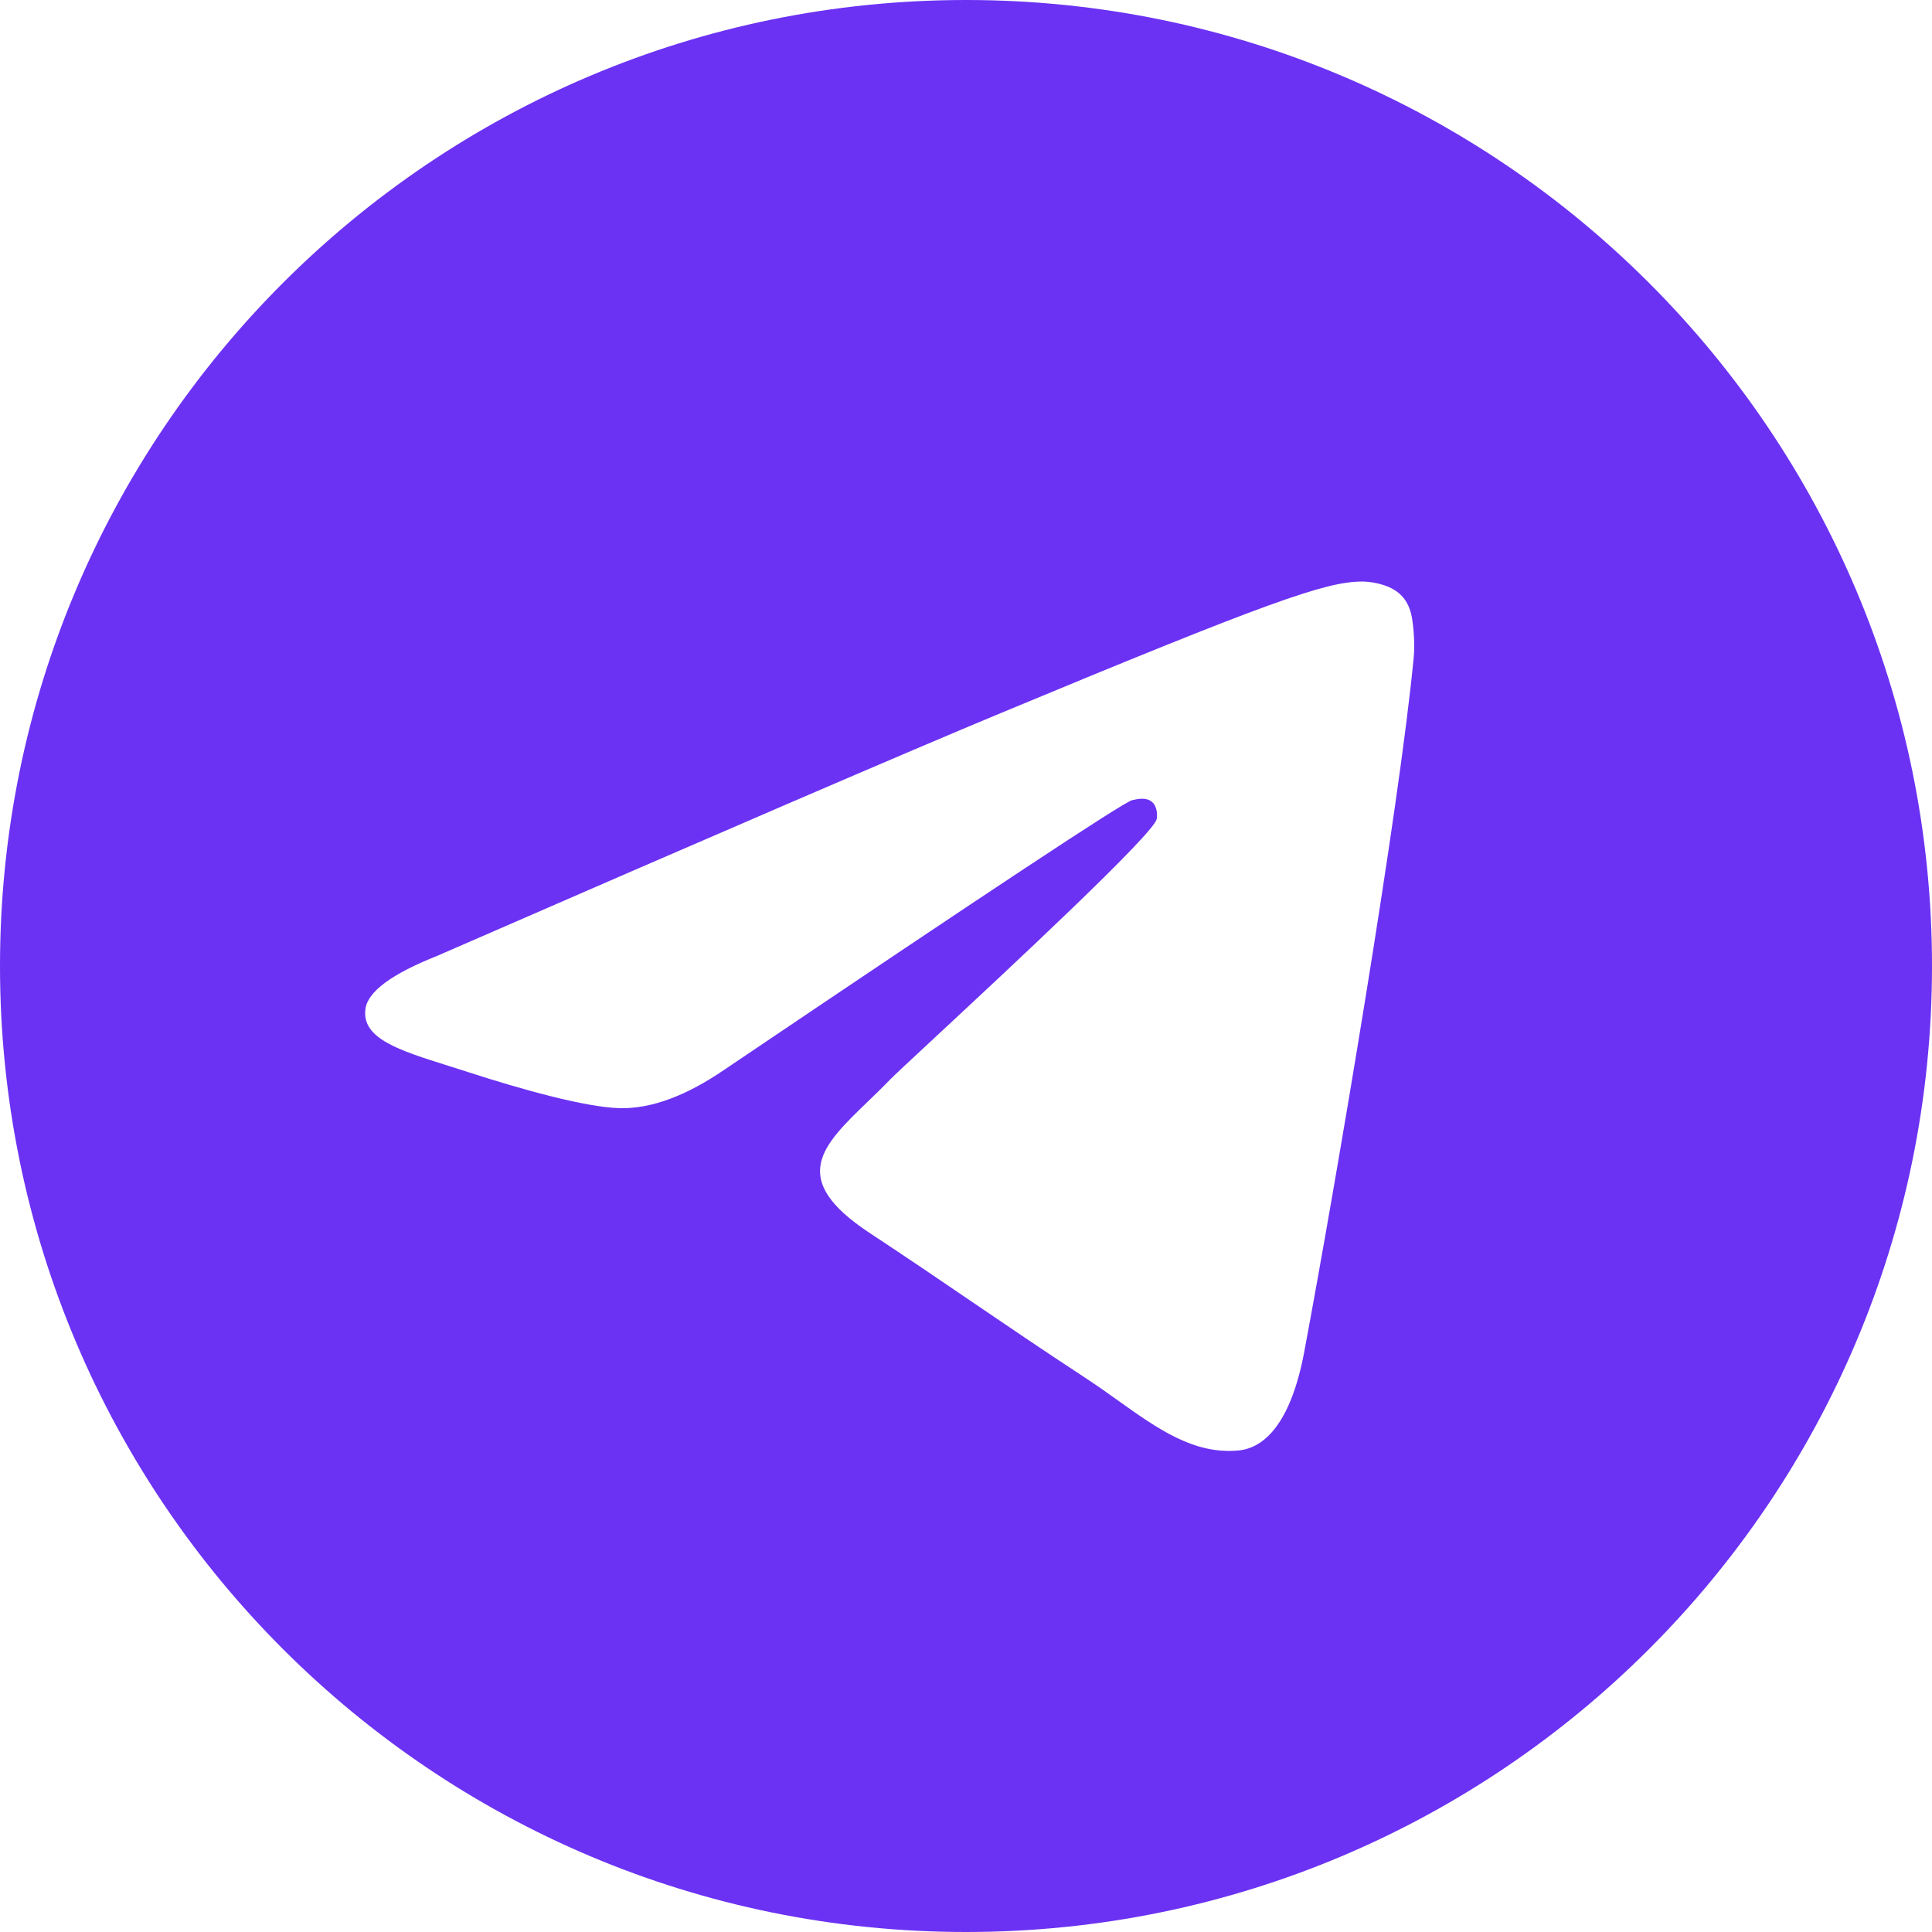 <svg width="70" height="70" viewBox="0 0 70 70" fill="none" xmlns="http://www.w3.org/2000/svg">
<path fill-rule="evenodd" clip-rule="evenodd" d="M70 35C70 54.33 54.33 70 35 70C15.67 70 0 54.33 0 35C0 15.67 15.67 0 35 0C54.33 0 70 15.67 70 35ZM36.254 25.839C32.85 27.254 26.046 30.185 15.843 34.631C14.186 35.289 13.318 35.934 13.239 36.564C13.106 37.629 14.44 38.049 16.256 38.62C16.503 38.698 16.759 38.778 17.021 38.863C18.808 39.444 21.212 40.124 22.462 40.151C23.596 40.175 24.861 39.708 26.258 38.749C35.791 32.314 40.712 29.061 41.021 28.991C41.239 28.942 41.541 28.879 41.746 29.061C41.95 29.243 41.93 29.588 41.908 29.68C41.776 30.243 36.54 35.111 33.831 37.63C32.986 38.416 32.387 38.973 32.264 39.1C31.99 39.385 31.71 39.654 31.442 39.913C29.781 41.514 28.536 42.714 31.511 44.674C32.94 45.616 34.083 46.395 35.224 47.172C36.471 48.02 37.713 48.867 39.321 49.921C39.731 50.189 40.122 50.468 40.503 50.74C41.954 51.774 43.256 52.702 44.866 52.554C45.801 52.468 46.767 51.589 47.258 48.966C48.417 42.767 50.696 29.337 51.223 23.803C51.269 23.318 51.211 22.697 51.165 22.425C51.118 22.153 51.021 21.764 50.666 21.477C50.247 21.137 49.6 21.065 49.31 21.07C47.994 21.093 45.974 21.796 36.254 25.839Z" fill="#6B32F3"/>
</svg>
